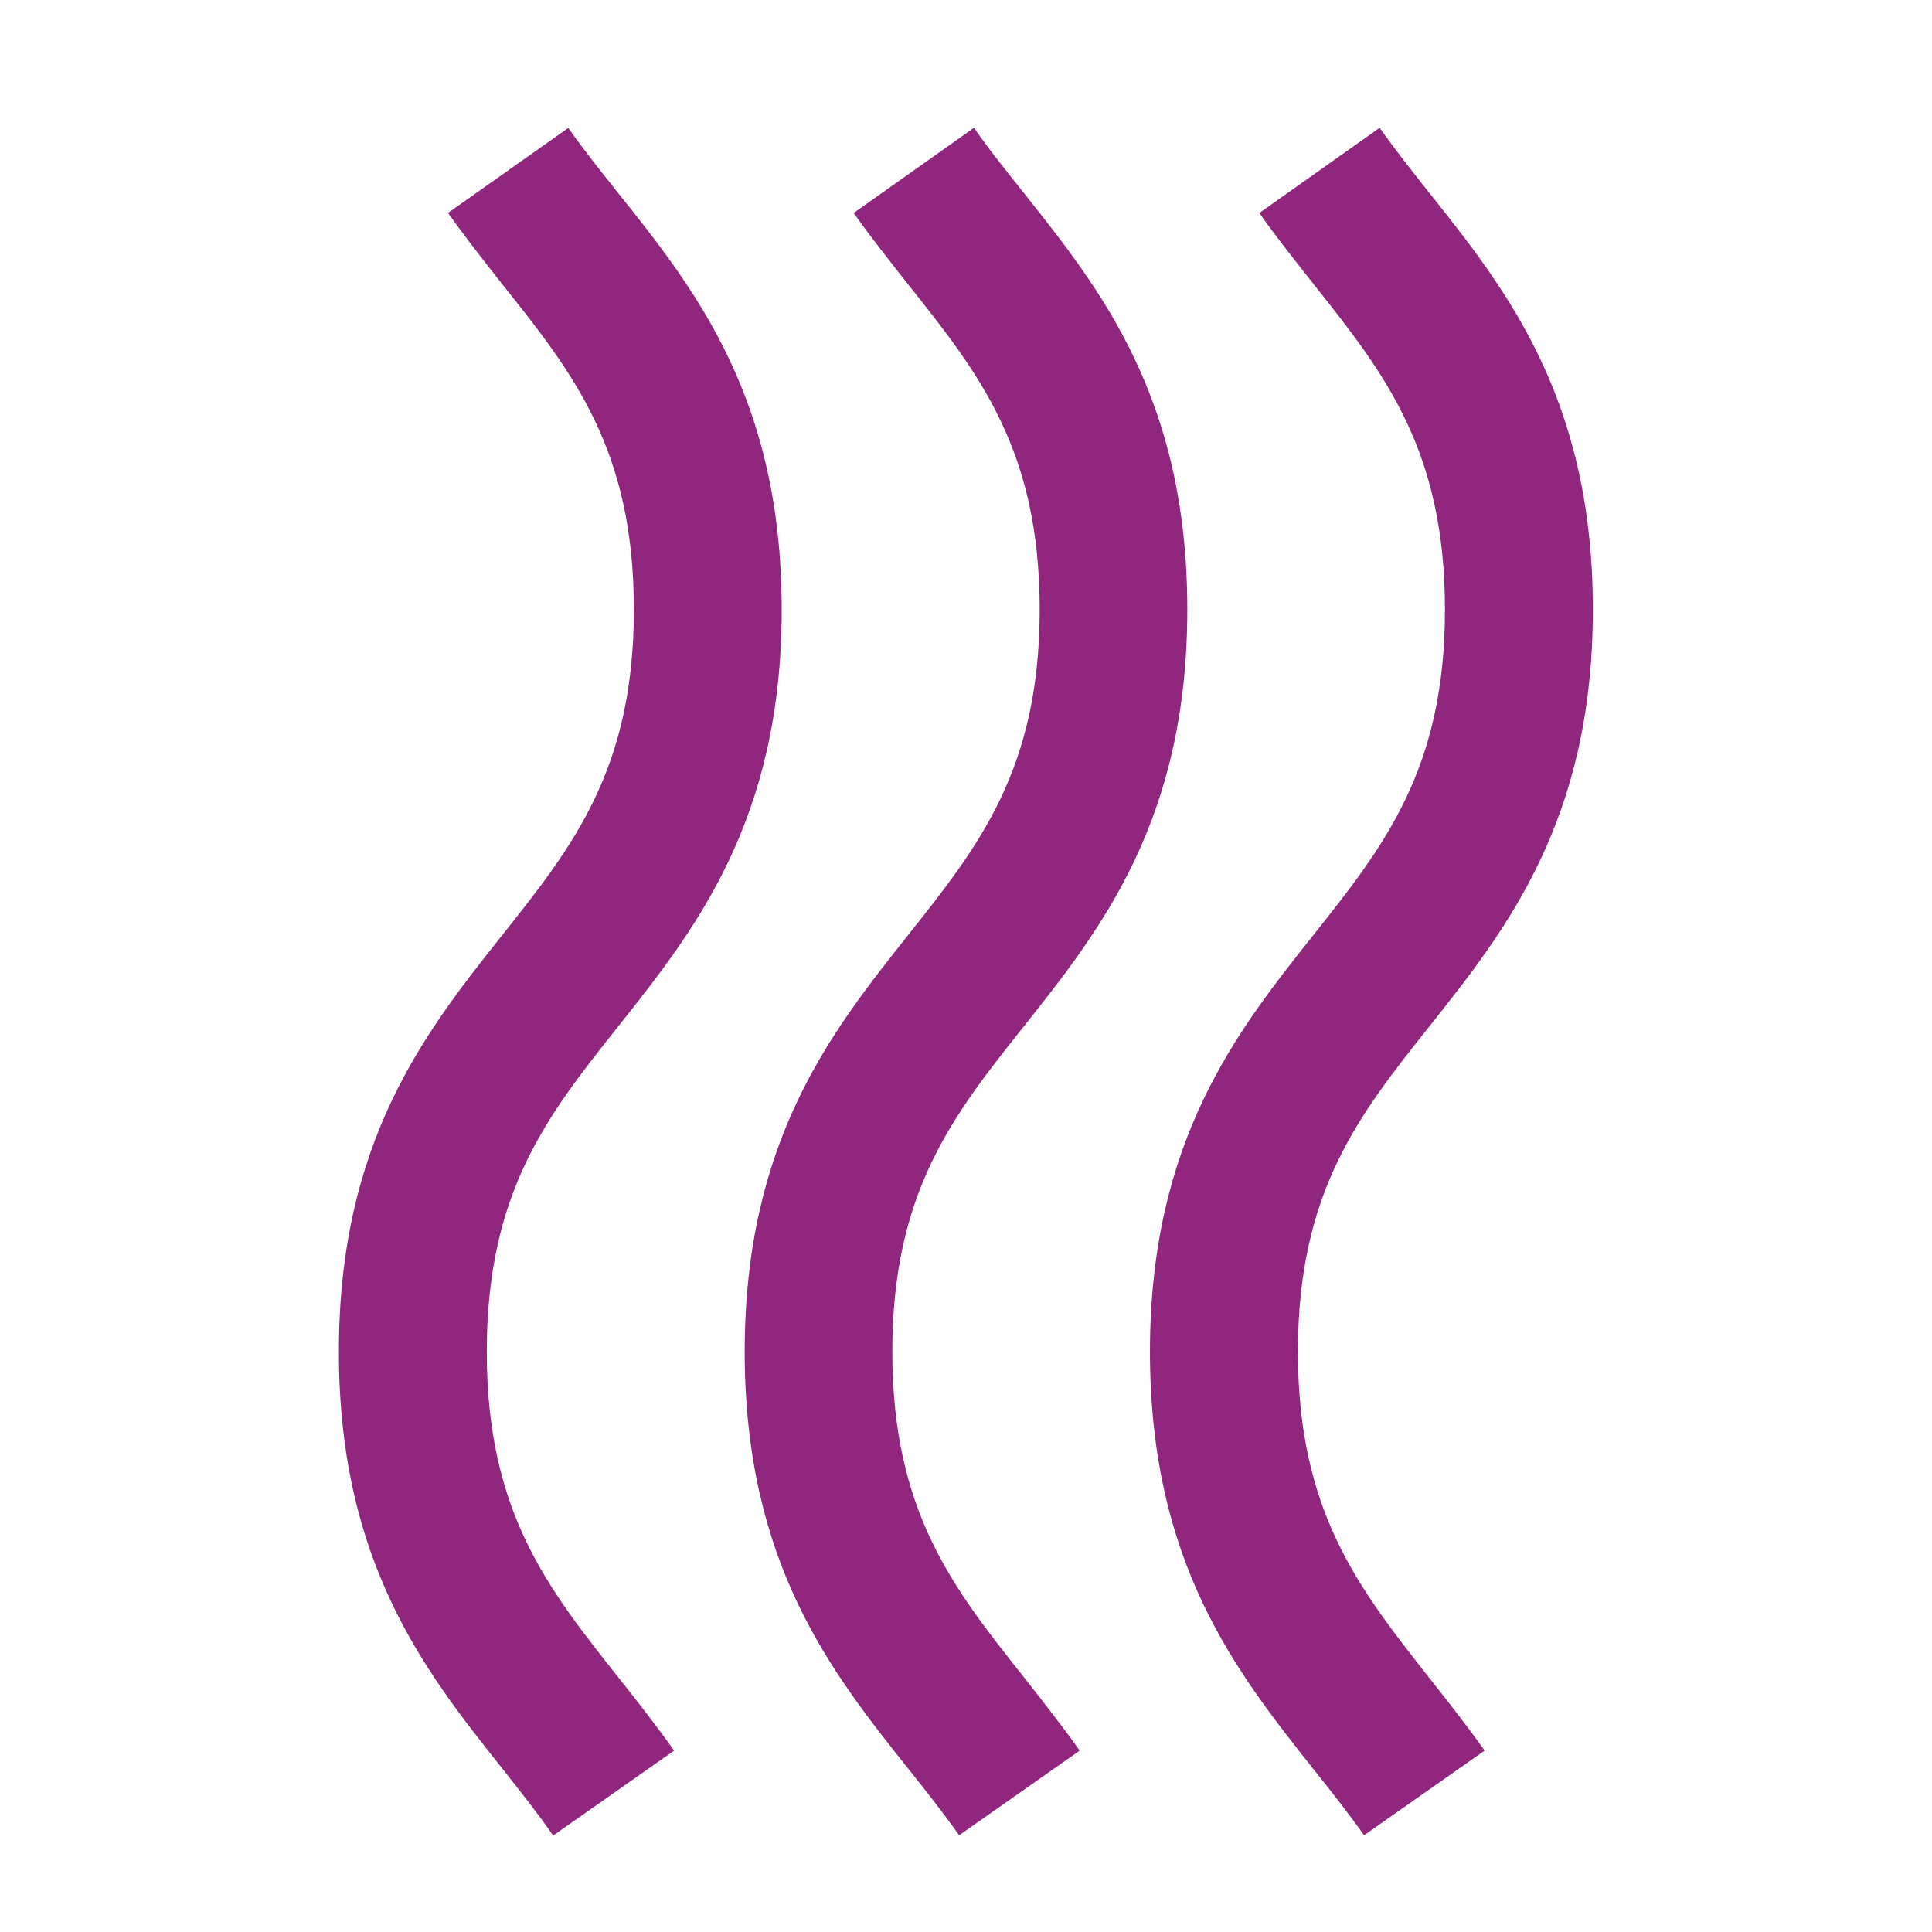 <svg id="Layer_1" data-name="Layer 1" xmlns="http://www.w3.org/2000/svg" viewBox="0 0 283.46 283.46"><defs><style>.cls-1{fill:#91267e;}</style></defs><title>sauna-c2</title><path class="cls-1" d="M71.42,198.33c0-23.48,8.93-34.71,19.27-47.72,11.23-14.14,24-30.19,24-61.18s-12.73-47-24-61.12c-2.48-3.12-5-6.25-7.31-9.54L65.73,31.24c2.58,3.63,5.3,7.07,8,10.51C84.11,54.76,93,66,93,89.43s-8.93,34.71-19.28,47.73c-11.23,14.15-24,30.18-24,61.17s12.73,47,24,61.18c2.53,3.21,5.07,6.38,7.44,9.8L98.9,256.85c-2.63-3.72-5.41-7.26-8.2-10.77C80.35,233,71.42,221.81,71.42,198.33Z"/><path class="cls-1" d="M130.92,198.33c0-23.48,8.93-34.71,19.28-47.72,11.22-14.14,24-30.19,24-61.18s-12.75-47-24-61.14c-2.48-3.12-5-6.23-7.3-9.54l-17.65,12.5c2.57,3.63,5.29,7.05,8,10.49,10.35,13,19.29,24.26,19.29,47.69s-8.93,34.71-19.28,47.73c-11.23,14.15-24,30.18-24,61.17s12.72,47,24,61.18c2.53,3.17,5.08,6.38,7.46,9.76l17.69-12.42c-2.63-3.72-5.43-7.26-8.22-10.81C139.85,233,130.92,221.77,130.92,198.33Z"/><path class="cls-1" d="M190.43,198.33c0-23.48,8.93-34.71,19.27-47.72,11.23-14.14,24-30.19,24-61.18s-12.75-47-24-61.14c-2.47-3.12-4.94-6.23-7.28-9.54l-17.65,12.5c2.55,3.63,5.3,7.05,8,10.49C203.09,54.74,212,66,212,89.43s-8.93,34.71-19.28,47.73c-11.23,14.15-24,30.18-24,61.17s12.71,47,23.94,61.18c2.53,3.17,5.09,6.38,7.47,9.76l17.69-12.42c-2.62-3.72-5.43-7.26-8.23-10.81C199.36,233,190.43,221.77,190.43,198.33Z"/></svg>
